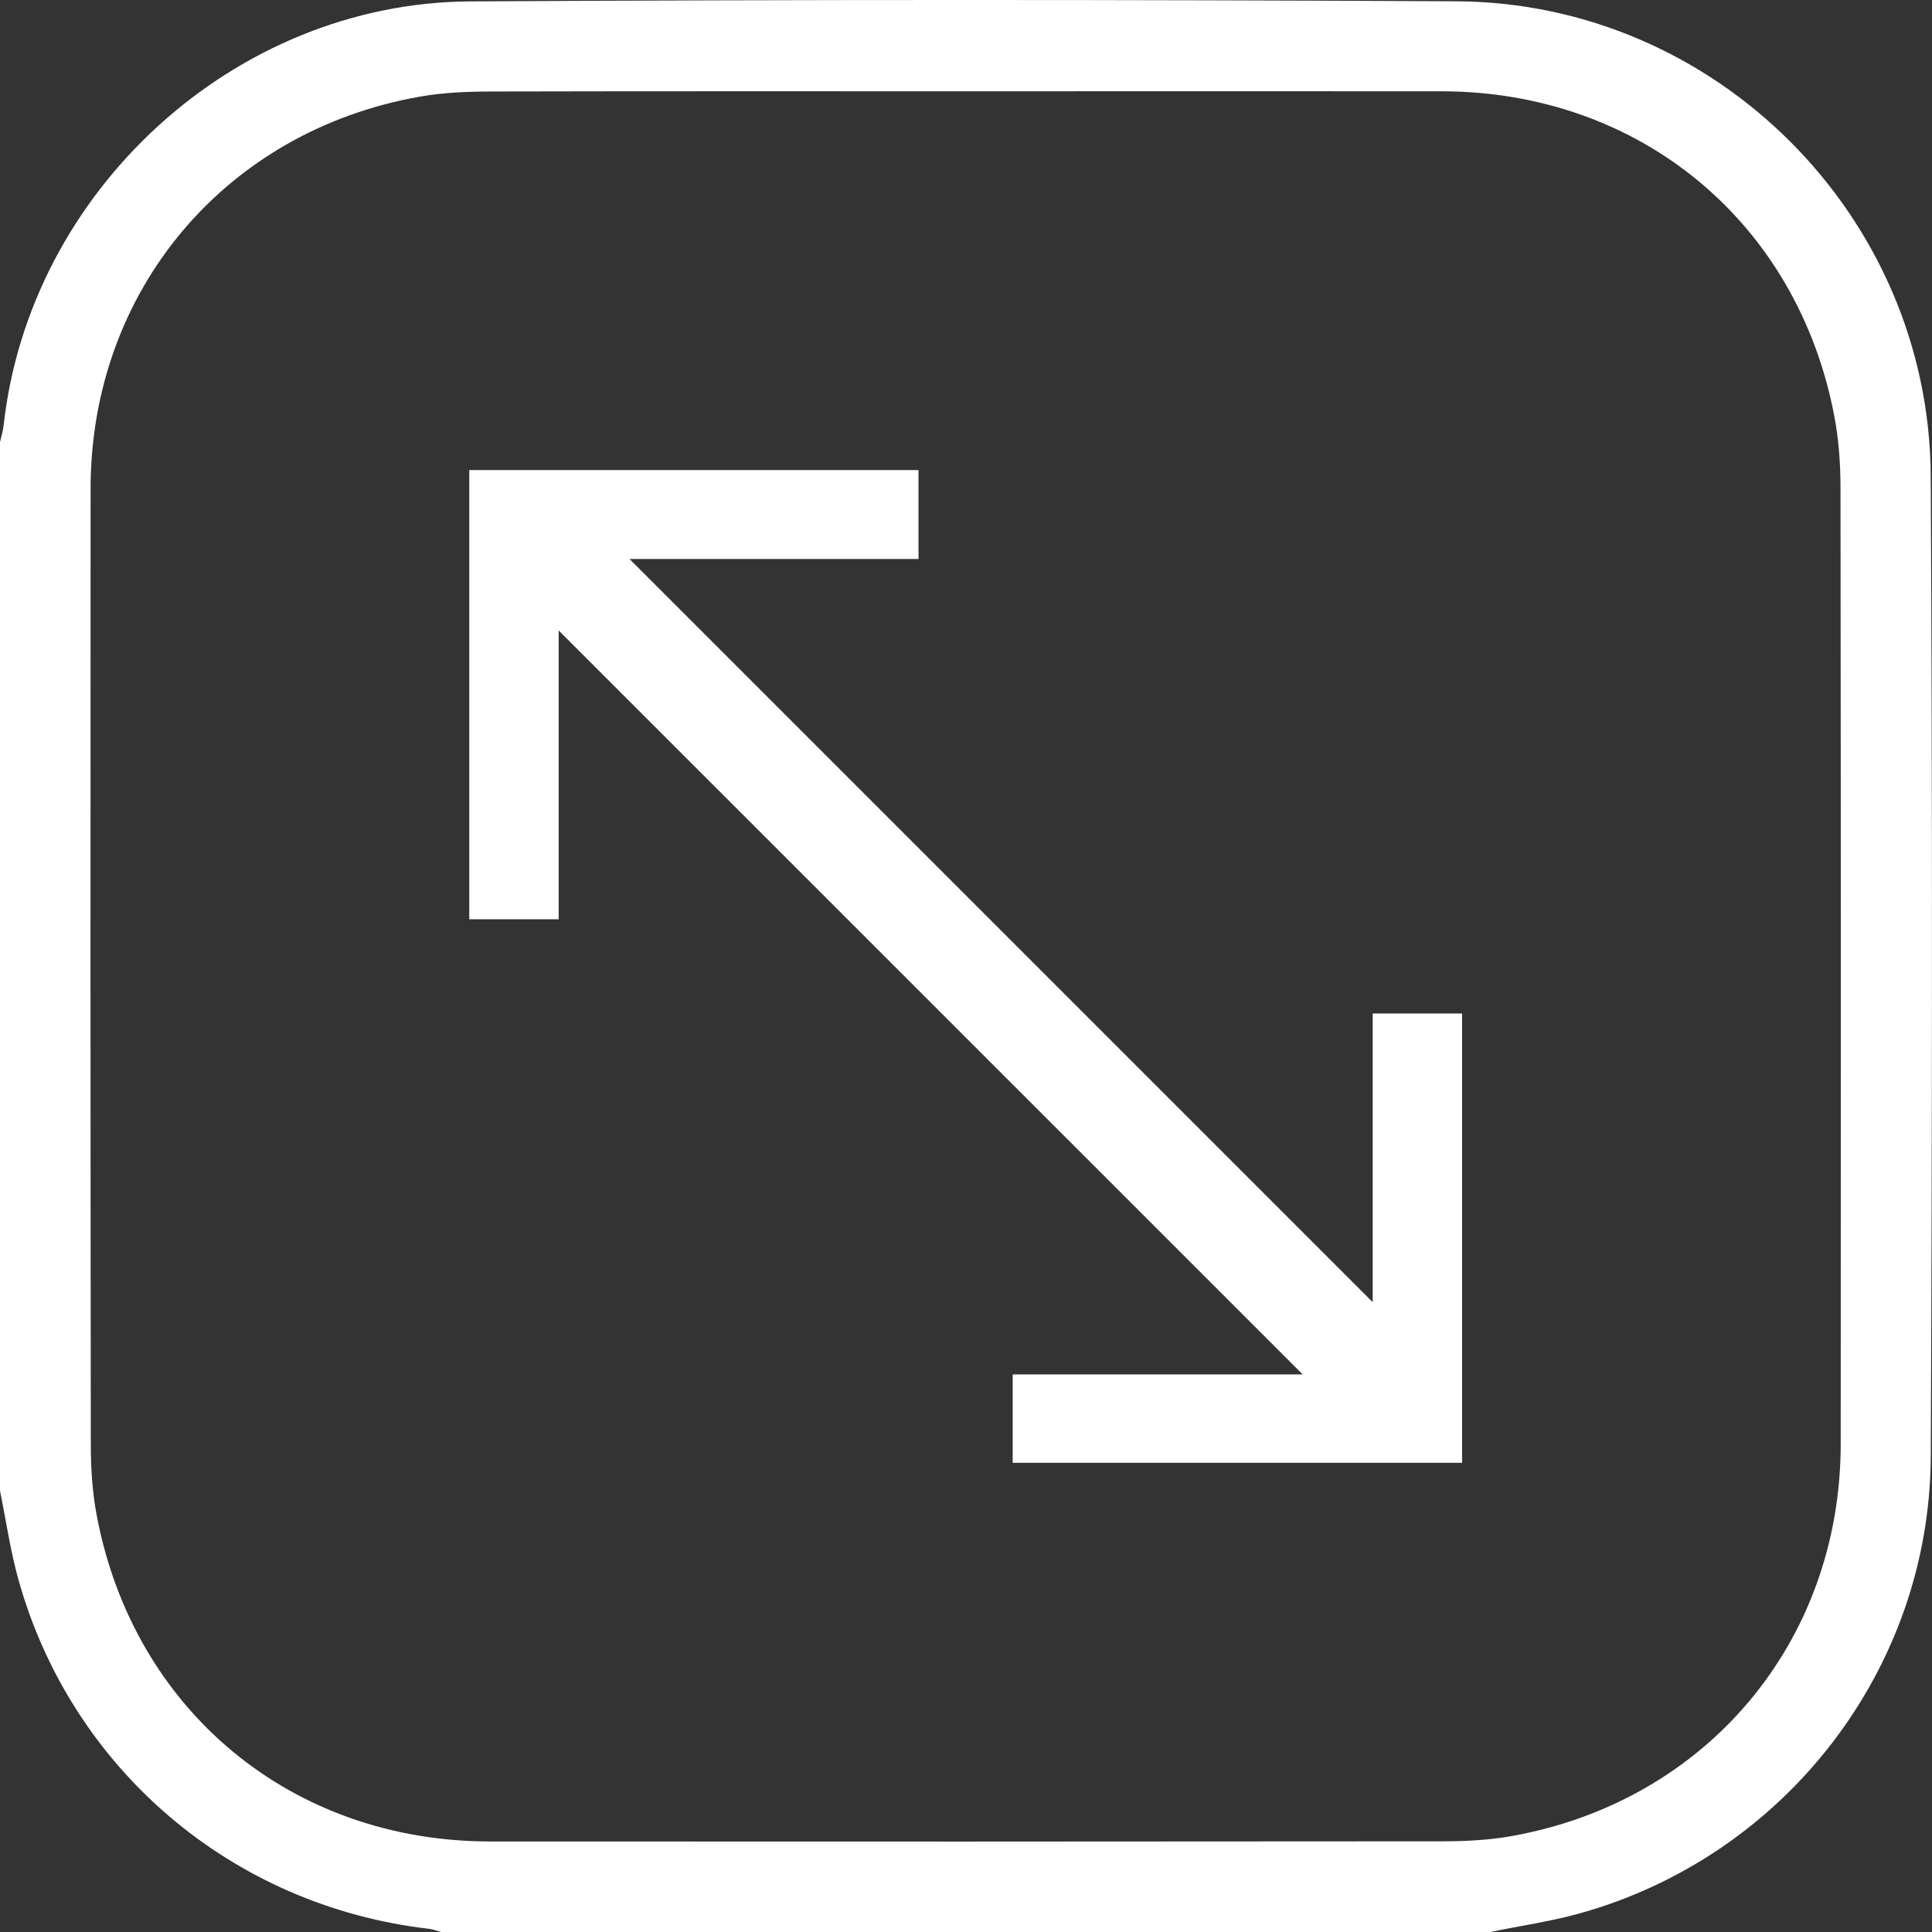 <?xml version="1.0" encoding="UTF-8"?> <svg xmlns="http://www.w3.org/2000/svg" width="36" height="36" viewBox="0 0 36 36" fill="none"><rect x="0" y="0" width="36" height="36" fill="#333333" stroke="none"/> <g clip-path="url(#clip0_212_88)"> <path d="M0 27.777C0 21.264 0 14.751 0 8.238C0.023 8.136 0.055 8.036 0.067 7.932C0.548 3.562 4.36 0.052 8.76 0.026C14.885 -0.009 21.012 -0.008 27.139 0.024C31.969 0.049 35.948 4.025 35.976 8.862C36.01 14.953 36.004 21.044 35.977 27.136C35.961 31.104 33.261 34.586 29.439 35.652C28.891 35.805 28.322 35.886 27.763 36.001H8.223C8.146 35.98 8.069 35.949 7.99 35.94C4.33 35.517 1.327 32.968 0.34 29.422C0.191 28.884 0.112 28.326 0 27.777ZM18.005 1.701C15.053 1.701 12.101 1.698 9.149 1.705C8.706 1.706 8.255 1.724 7.821 1.801C4.191 2.443 1.69 5.423 1.688 9.104C1.685 15.043 1.685 20.982 1.692 26.92C1.692 27.362 1.721 27.813 1.804 28.247C2.493 31.875 5.436 34.31 9.126 34.313C15.041 34.316 20.957 34.316 26.871 34.31C27.303 34.31 27.742 34.289 28.165 34.213C31.8 33.565 34.296 30.593 34.299 26.909C34.303 20.97 34.302 15.031 34.295 9.093C34.295 8.651 34.264 8.2 34.182 7.766C33.497 4.138 30.554 1.705 26.861 1.701C23.909 1.699 20.958 1.701 18.006 1.701H18.005Z" fill="white"></path> <path d="M17.115 10.416H11.73C16.344 15.029 20.965 19.651 25.578 24.264V18.885H27.244V27.257H18.87V25.61H24.273C19.646 20.983 15.024 16.361 10.41 11.748V17.129H8.744V8.759H17.115V10.416Z" fill="white"></path> </g> <defs> <clipPath id="clip0_212_88"> <rect width="35.999" height="36" fill="white"></rect> </clipPath> </defs> </svg> 